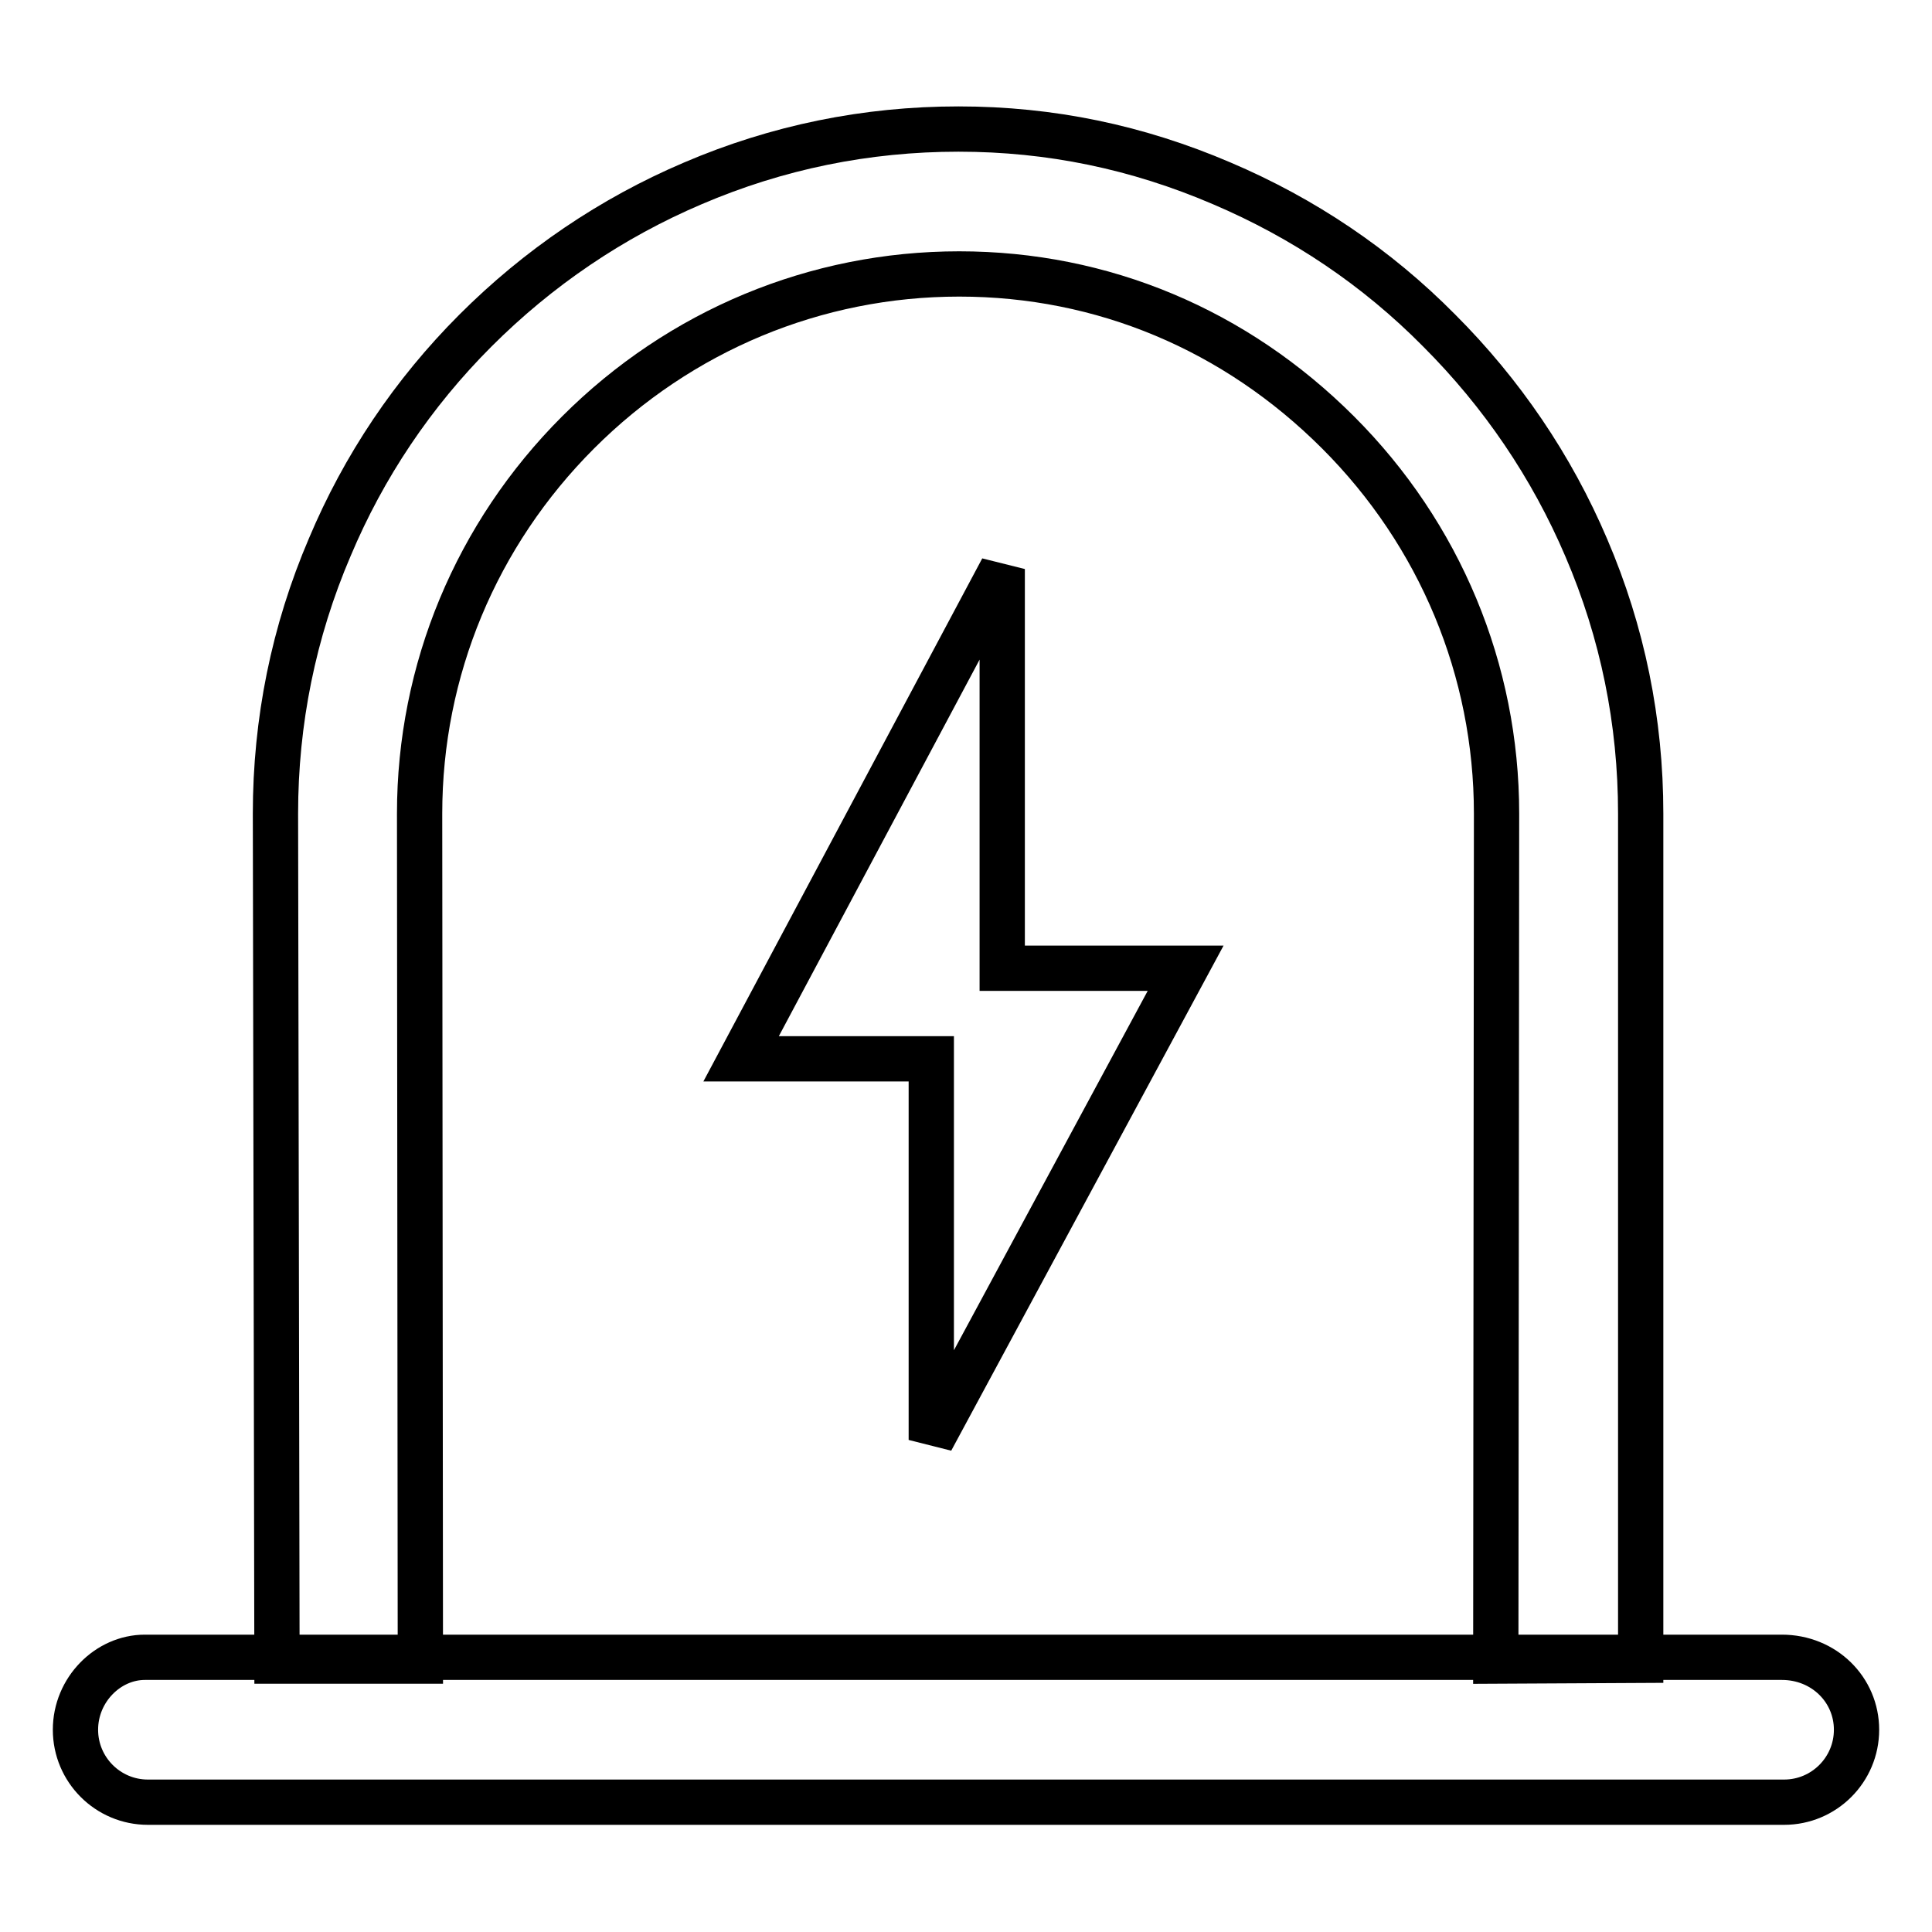 <?xml version="1.0" encoding="utf-8"?>
<!-- Svg Vector Icons : http://www.onlinewebfonts.com/icon -->
<!DOCTYPE svg PUBLIC "-//W3C//DTD SVG 1.1//EN" "http://www.w3.org/Graphics/SVG/1.1/DTD/svg11.dtd">
<svg version="1.1" xmlns="http://www.w3.org/2000/svg" xmlns:xlink="http://www.w3.org/1999/xlink" x="0px" y="0px" viewBox="0 0 256 256" enable-background="new 0 0 256 256" xml:space="preserve">
<g> <path stroke-width="6" fill-opacity="0" stroke="#000000"  d="M198.2,220.1l0.1-112.3c0-19-7.5-37-21-50.5c-13.6-13.6-31.2-21-50.2-21s-37,7.5-50.5,21s-21,31.5-21,50.5 l0.1,112.3l-19,0l-0.2-112.3c0-12.2,2.4-24.1,7.2-35.3C48.2,61.8,54.7,52.1,63,43.8c8.3-8.3,18-14.9,28.8-19.5 c11.2-4.8,23-7.2,35.2-7.2s23.7,2.4,34.9,7.2c10.8,4.6,20.5,11.1,28.8,19.5c8.3,8.3,14.9,18,19.5,28.8c4.8,11.2,7.2,23,7.2,35.2 V220L198.2,220.1z M236.4,238.8H19.6c-5.3,0-9.6-4.3-9.6-9.6c0-5.3,4.3-9.6,9.2-9.6h216.9c5.6,0,9.9,4.3,9.9,9.6 C246,234.5,241.7,238.8,236.4,238.8z M157.1,128.3h-24.3V75.4l-34.6,64.9h25.2v50.5L157.1,128.3z"/></g>
</svg>